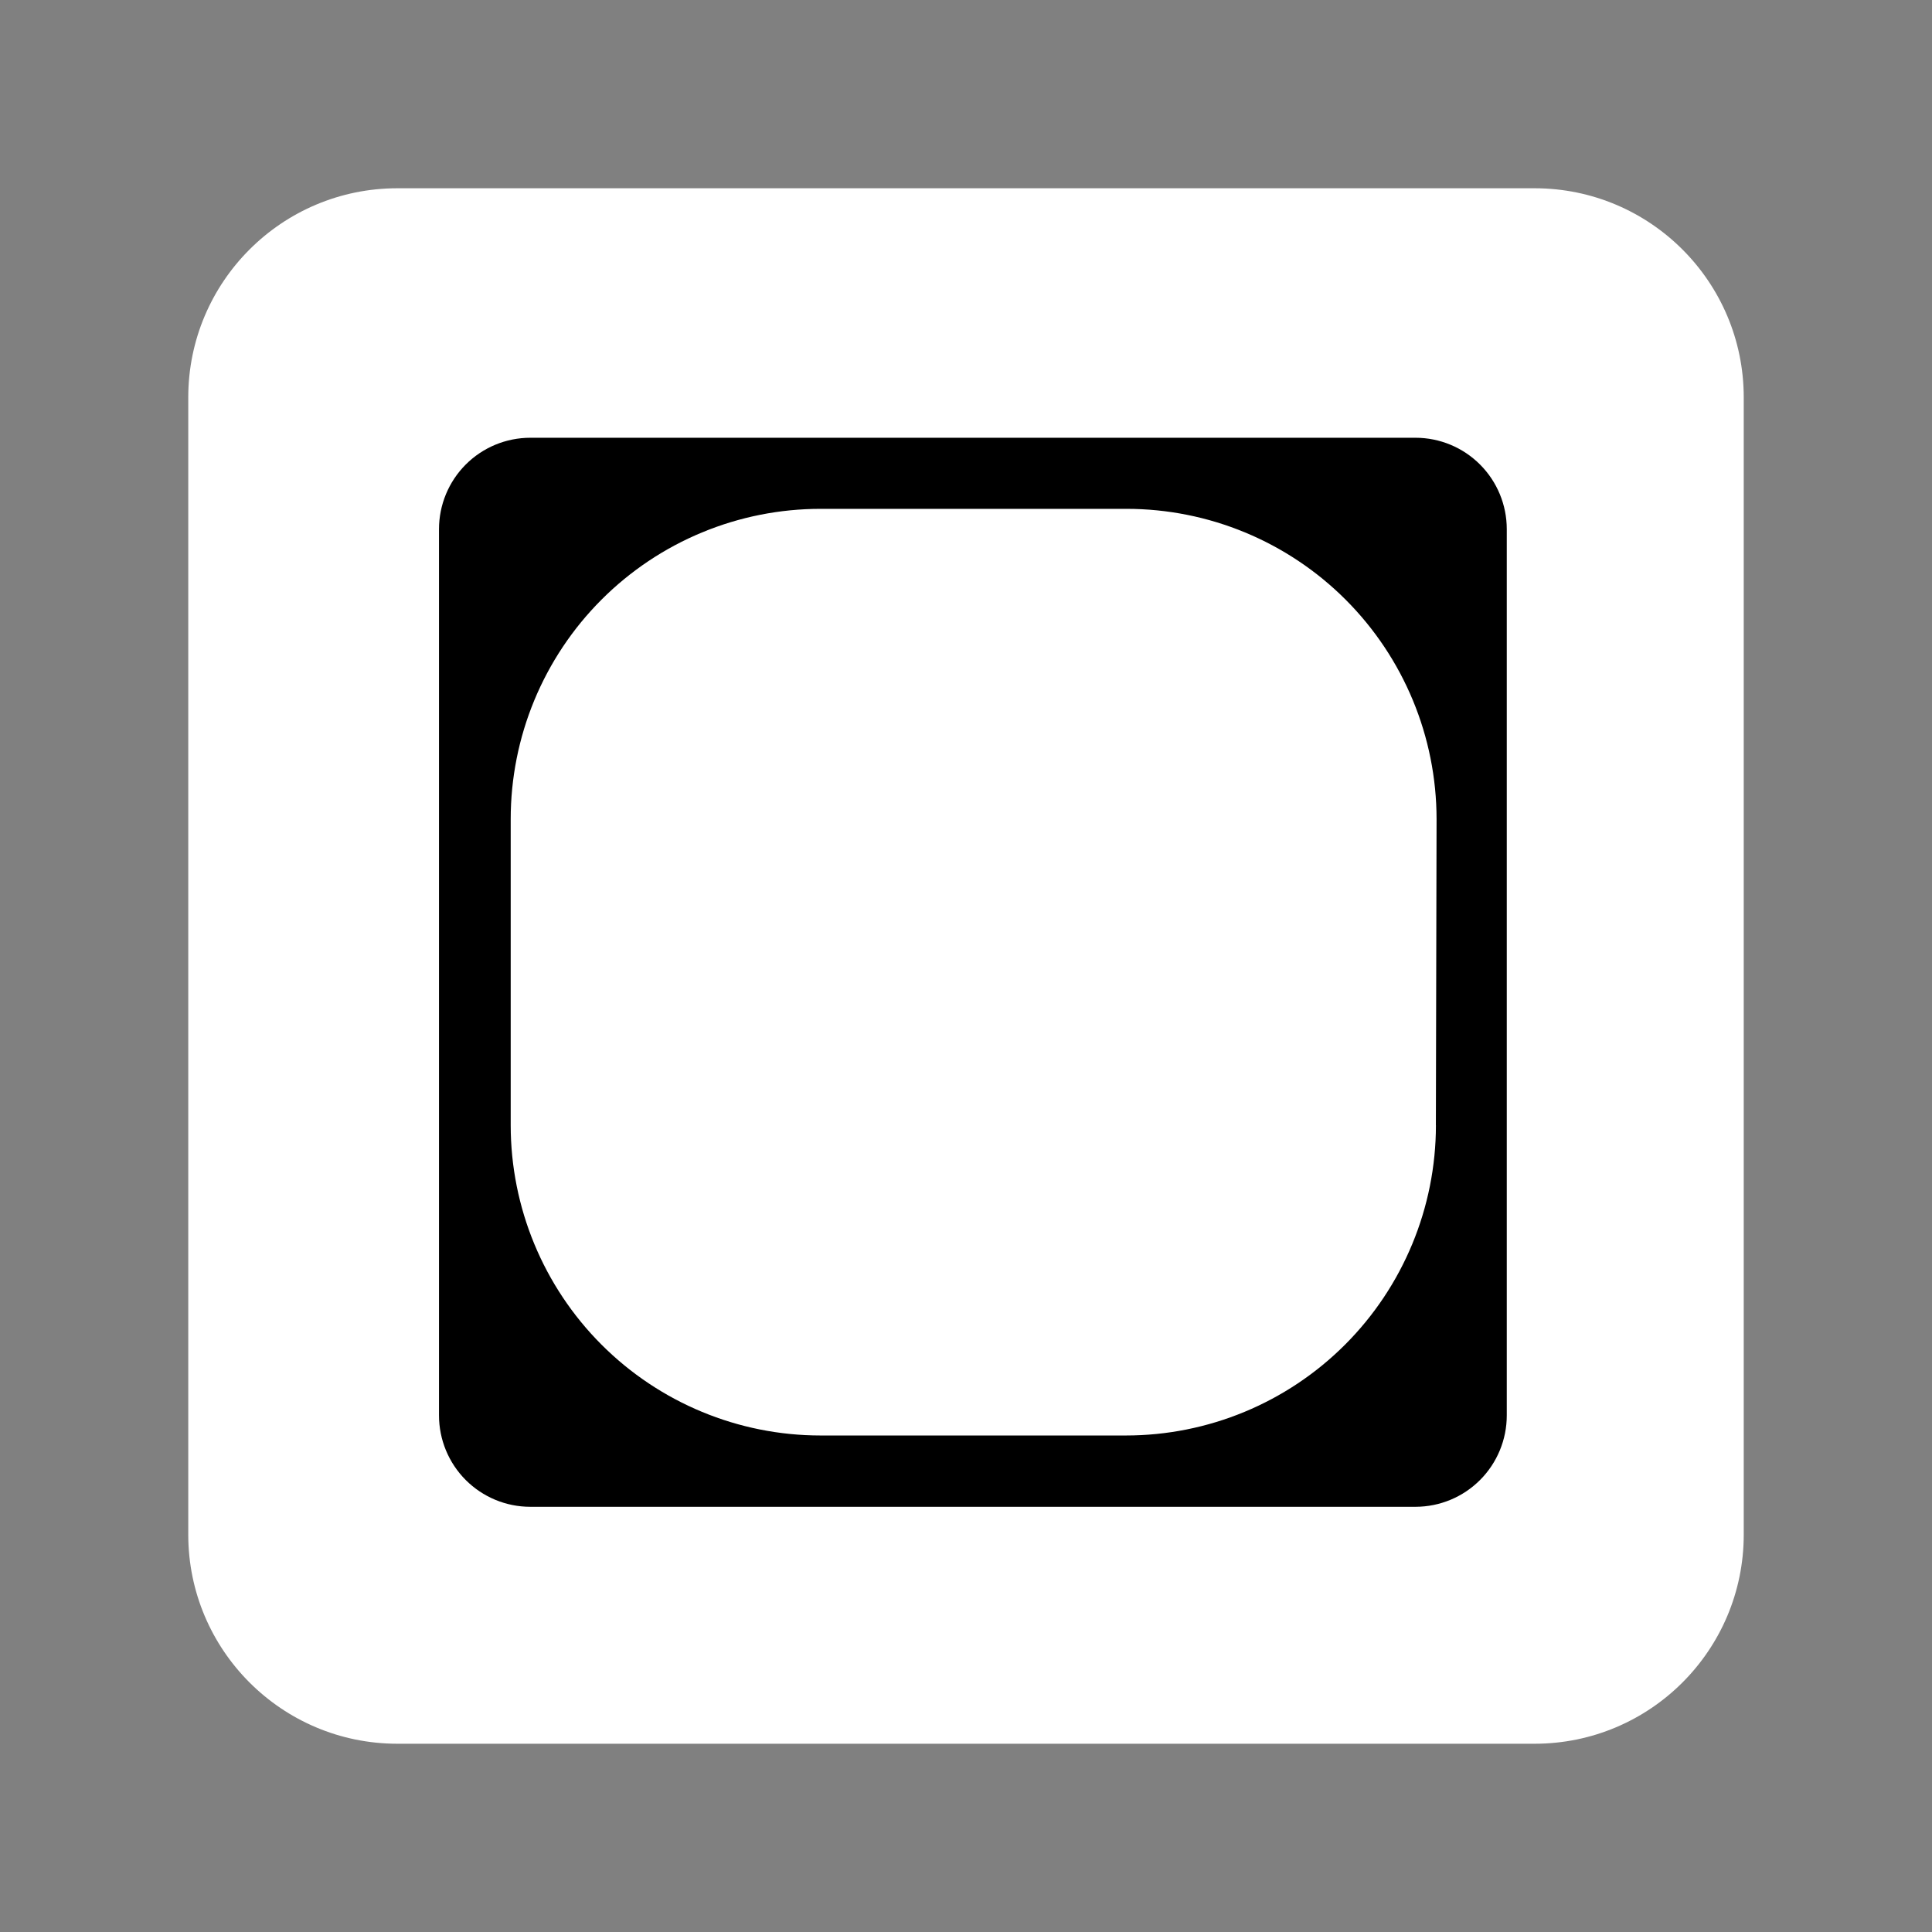 <?xml version="1.0" encoding="UTF-8"?> <svg xmlns="http://www.w3.org/2000/svg" width="154" height="154" viewBox="0 0 154 154" fill="none"><rect x="0" y="0" width="154" height="154" fill="#808080" stroke="none"/> <path d="M122.322 15.006H31.678C22.47 15.006 15.006 22.47 15.006 31.678V122.322C15.006 131.529 22.47 138.994 31.678 138.994H122.322C131.53 138.994 138.994 131.529 138.994 122.322V31.678C138.994 22.47 131.53 15.006 122.322 15.006Z" fill="white"></path> <g clip-path="url(#clip0_73_177)"> <path fill-rule="evenodd" clip-rule="evenodd" d="M112.841 34.894H42.27C40.34 34.894 38.489 35.661 37.124 37.028C35.76 38.394 34.993 40.247 34.993 42.179V112.821C34.993 114.753 35.76 116.606 37.124 117.973C38.489 119.339 40.34 120.107 42.27 120.107H112.841C114.769 120.103 116.616 119.334 117.978 117.968C119.34 116.602 120.105 114.751 120.105 112.821V42.179C120.105 40.249 119.34 38.398 117.978 37.032C116.616 35.666 114.769 34.897 112.841 34.894ZM114.458 89.698C114.454 96.258 111.847 102.547 107.213 107.184C102.578 111.82 96.293 114.424 89.742 114.423H65.412C58.861 114.423 52.579 111.818 47.946 107.181C43.313 102.544 40.71 96.255 40.708 89.696V65.289C40.708 62.041 41.347 58.825 42.588 55.824C43.83 52.824 45.65 50.097 47.944 47.801C50.238 45.505 52.961 43.683 55.958 42.441C58.956 41.198 62.168 40.559 65.412 40.56H89.795C96.347 40.561 102.63 43.167 107.264 47.803C111.898 52.44 114.504 58.73 114.509 65.289L114.454 89.696L114.458 89.698Z" fill="black"></path> </g> <defs> <clipPath id="clip0_73_177"> <rect width="100.007" height="85.213" fill="white" transform="translate(34.993 34.894)"></rect> </clipPath> </defs> </svg> 